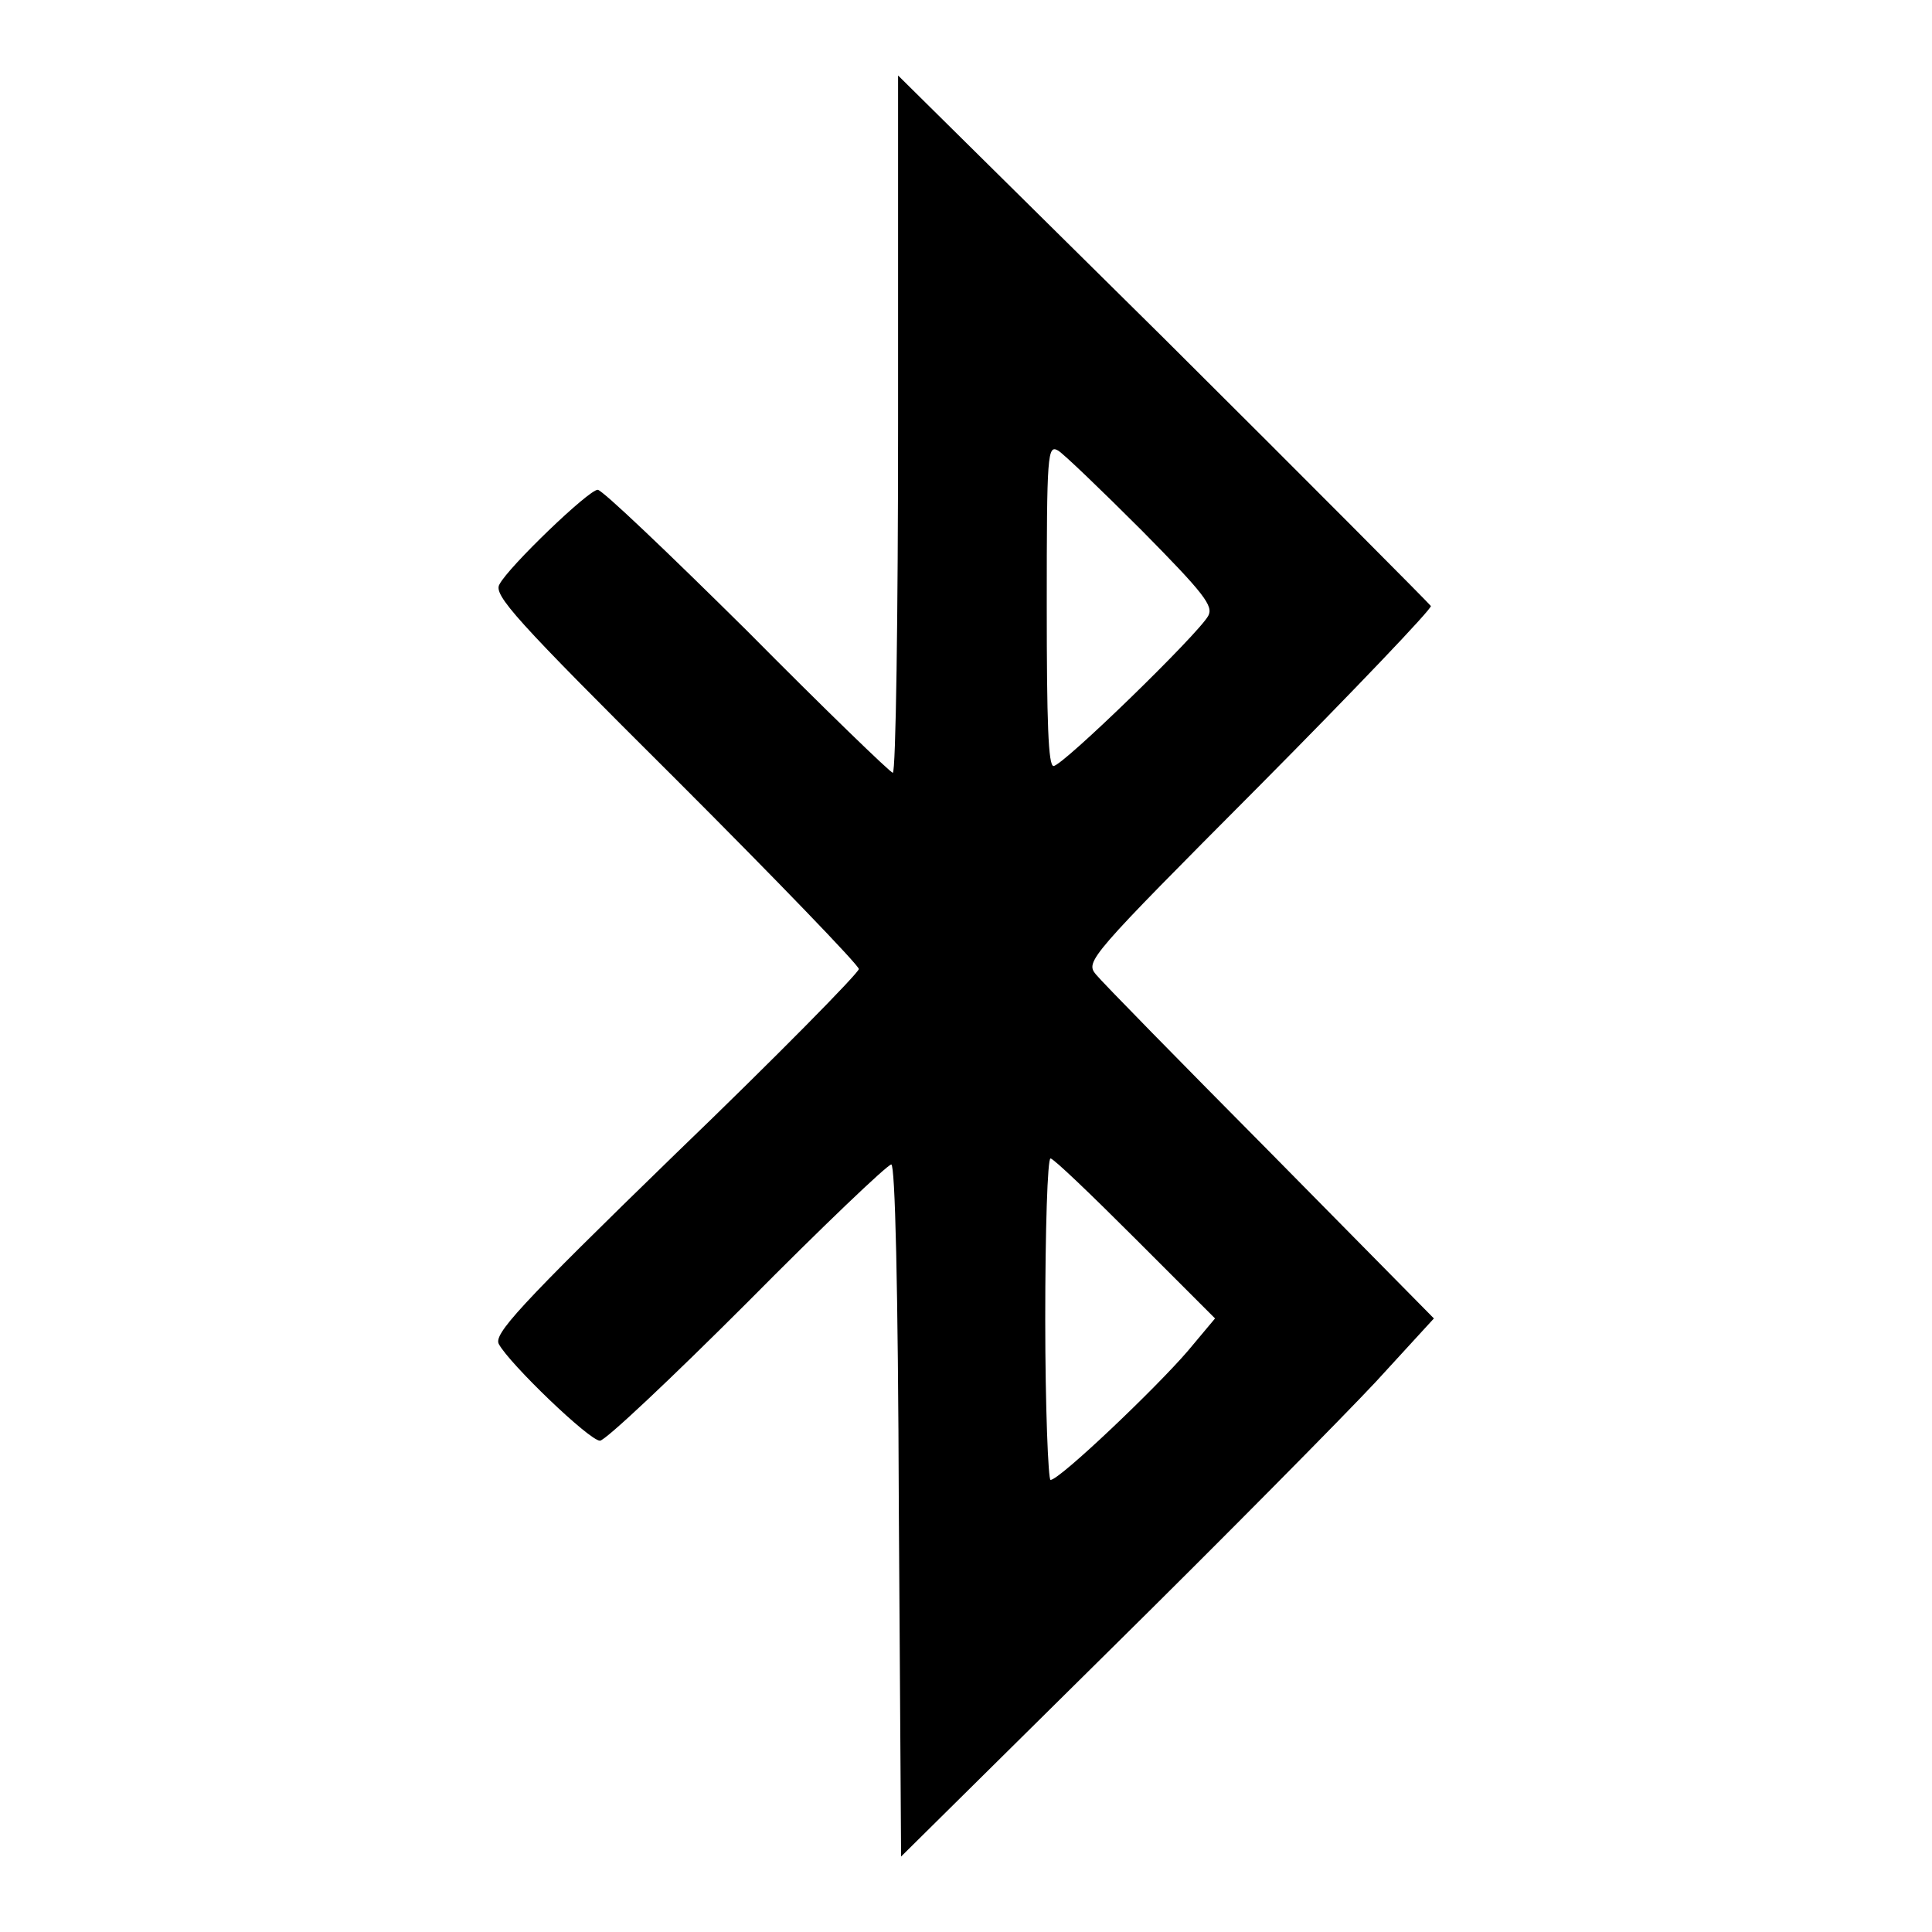<?xml version="1.0" encoding="utf-8"?>
<!-- Svg Vector Icons : http://www.onlinewebfonts.com/icon -->
<!DOCTYPE svg PUBLIC "-//W3C//DTD SVG 1.1//EN" "http://www.w3.org/Graphics/SVG/1.1/DTD/svg11.dtd">
<svg version="1.1" xmlns="http://www.w3.org/2000/svg" xmlns:xlink="http://www.w3.org/1999/xlink" x="0px" y="0px" viewBox="0 0 256 256" enable-background="new 0 0 256 256" xml:space="preserve">
<g><g><g><path fill="#000000" d="M119,56.2c0,25.4-0.3,46.2-0.7,46.2c-0.3,0-9-8.4-19.3-18.8C88.6,73.3,79.8,64.9,79.2,64.9c-1.2,0-11.8,10.2-13,12.5c-0.9,1.4,2,4.6,23.4,25.9c13.3,13.3,24.2,24.6,24.2,25.1c0,0.5-10.9,11.6-24.3,24.5c-21,20.4-24.1,23.9-23.4,25.2c1.4,2.6,12,12.8,13.4,12.8c0.7,0,9.5-8.3,19.5-18.3c10-10.1,18.6-18.3,19.1-18.3c0.5,0,0.9,15.8,1,45.8l0.3,45.9l27.6-27.3c15.2-15,31-31,35.3-35.6l7.7-8.4l-21.6-21.9c-11.9-12-22.4-22.7-23.2-23.7c-1.4-1.7-0.9-2.3,21.6-24.9c12.7-12.8,22.9-23.5,22.8-23.9c-0.2-0.3-16.1-16.3-35.4-35.5L119,10V56.2z M151.3,70.3c8.3,8.4,9.5,10,8.8,11.3c-1.3,2.4-19.3,19.9-20.5,19.9c-0.7,0-0.9-5.8-0.9-21.3c0-20.1,0.1-21.3,1.5-20.5C140.9,60.1,145.9,64.9,151.3,70.3z M150.4,164.1l10.6,10.6l-3.6,4.3c-4.2,4.9-17,17.1-18.2,17.1c-0.3,0-0.7-9.6-0.7-21.3c0-11.8,0.3-21.3,0.7-21.3C139.6,153.5,144.6,158.3,150.4,164.1z"/></g></g></g>
</svg>